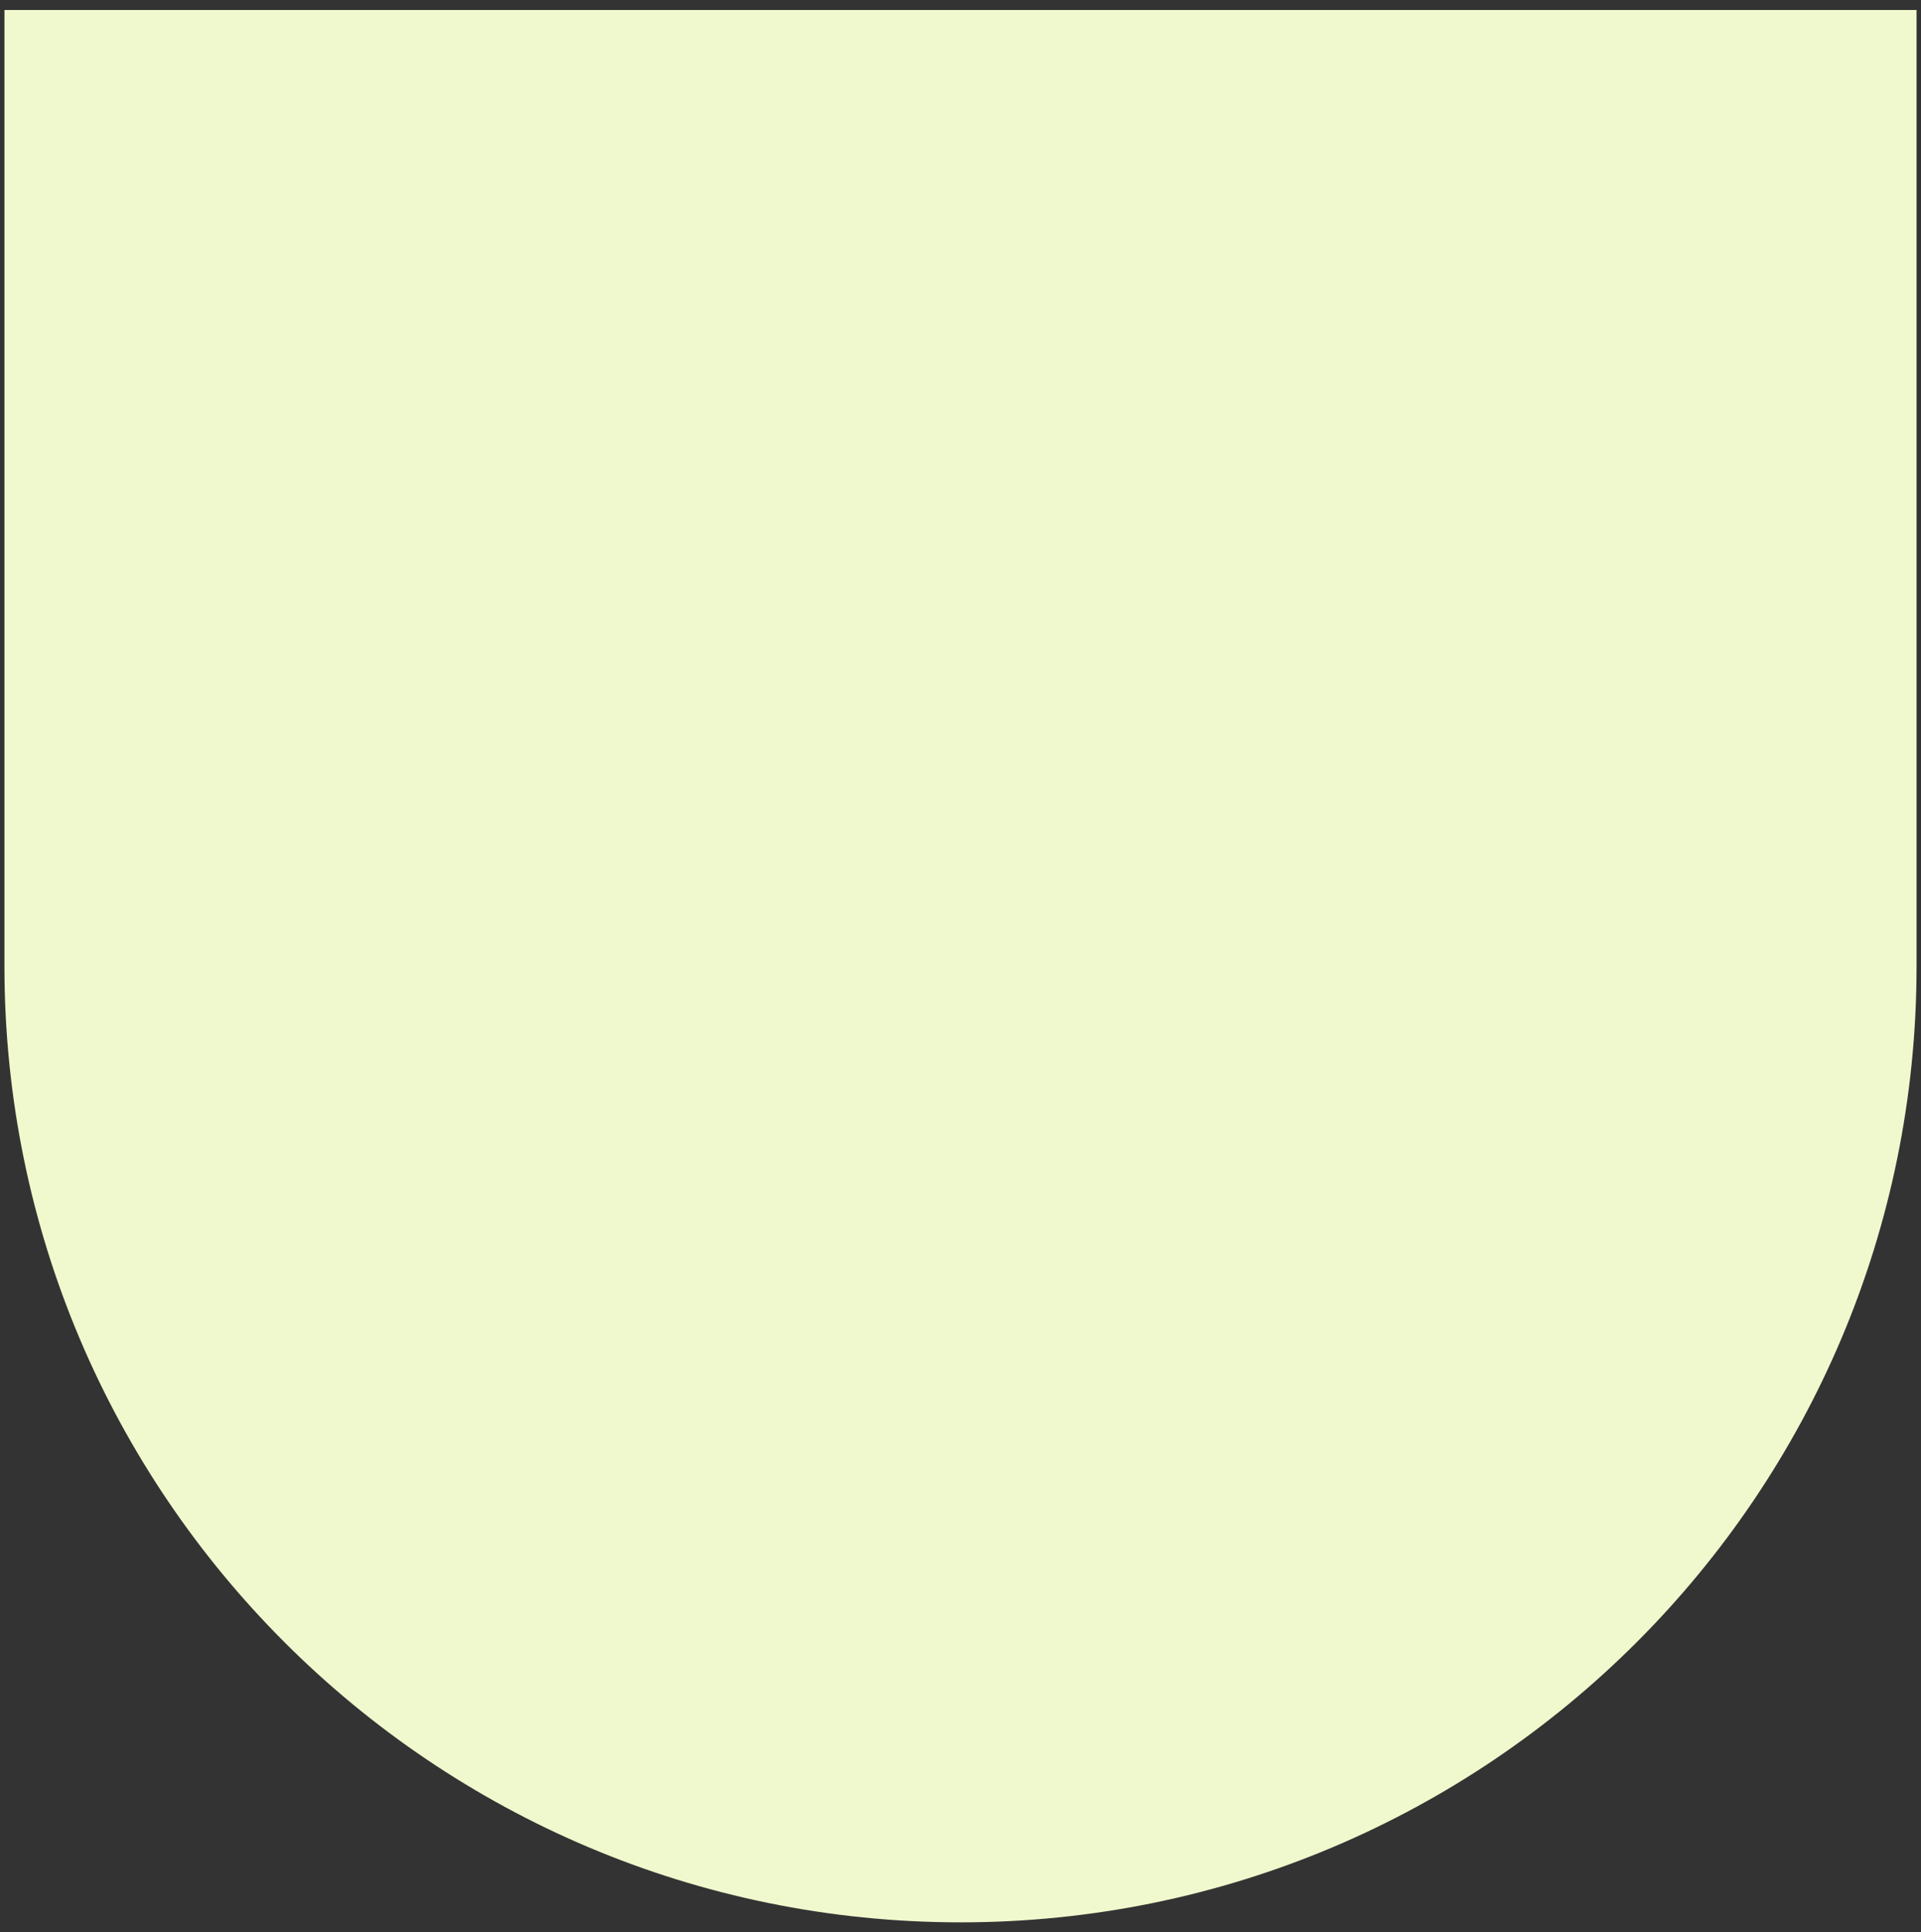 <svg width="173" height="174" viewBox="0 0 173 174" fill="none" xmlns="http://www.w3.org/2000/svg">
<rect x="0" y="0" width="173" height="174" fill="#333333" stroke="none"/>
<path id="Vector" d="M86.516 173.1C38.956 173.1 0.4 134.544 0.4 87.016V0.9H172.6V87.016C172.6 134.575 134.044 173.1 86.516 173.1Z" fill="#F0F8CD"/>
</svg>

